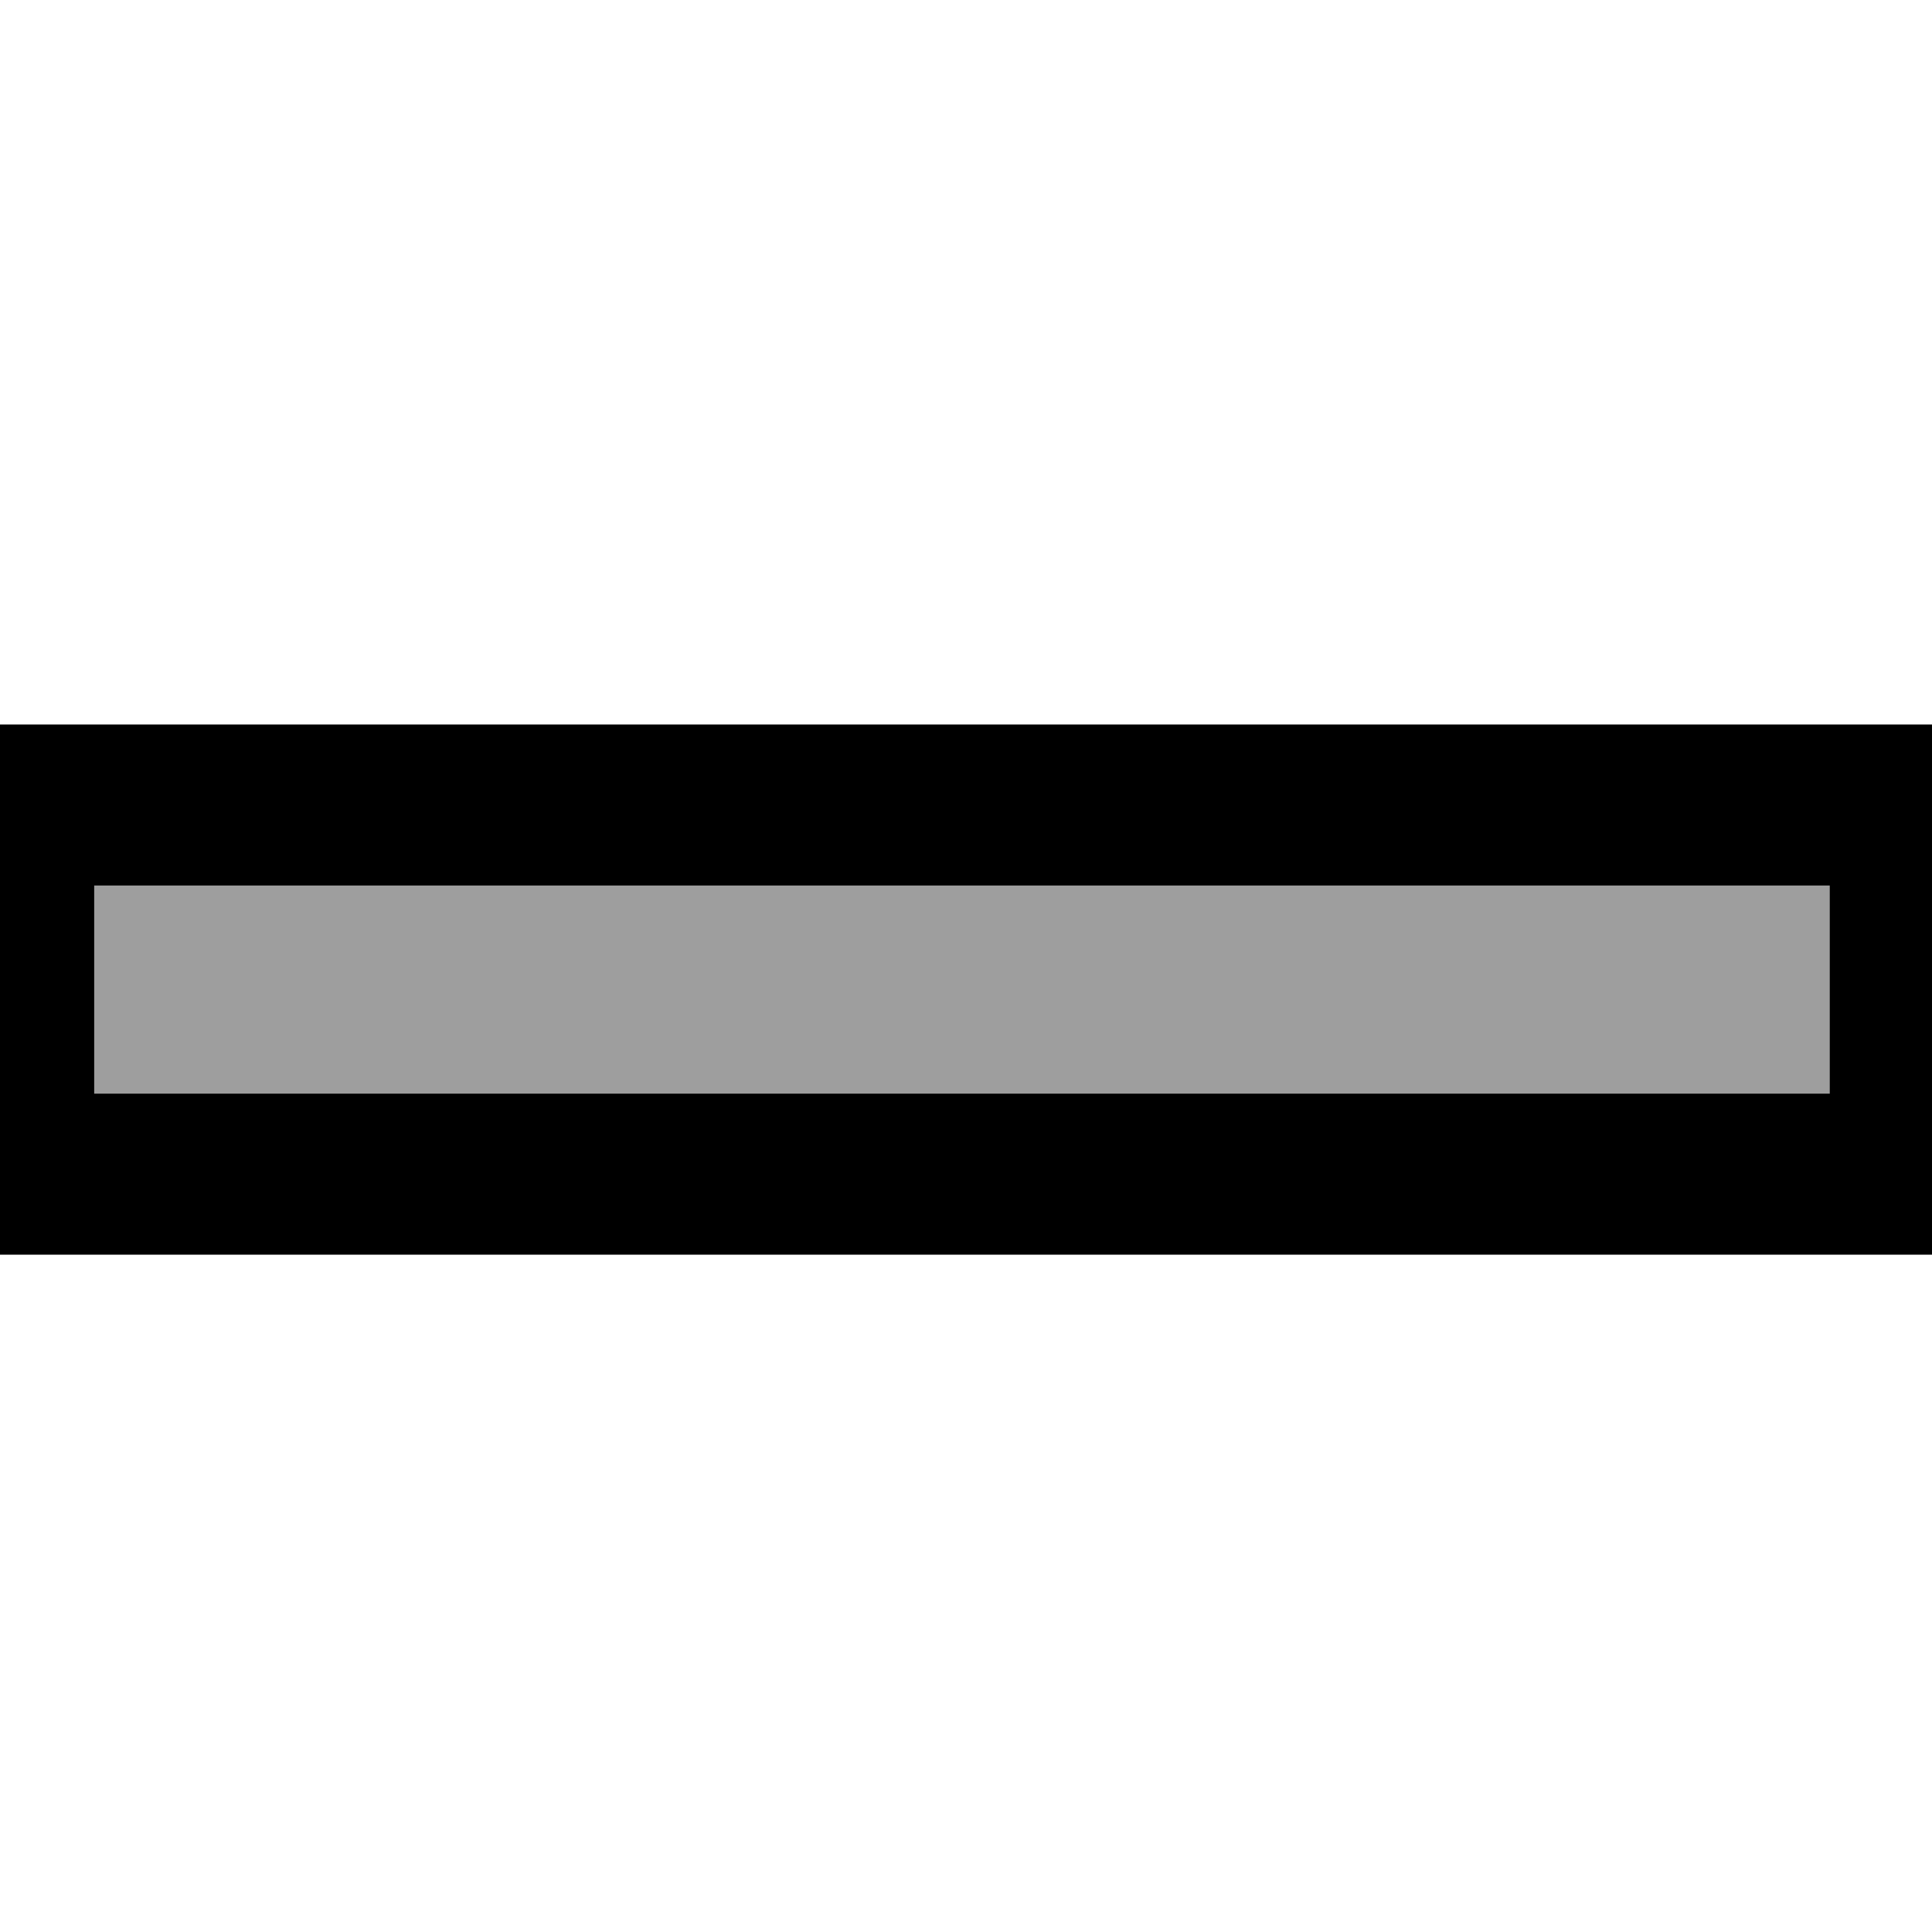 <svg width="12" height="12" xmlns="http://www.w3.org/2000/svg" version="1.1">
 <title>minus-icon</title>

 <g>
  <title>Layer 1</title>
  <g stroke="null" fill-rule="evenodd" fill="none" id="Ecommerce">
   <g stroke="null" fill="#9E9E9E" id="product_skincare_v01">
    <g stroke="null" id="Content">
     <g stroke="null" id="Buy-Area">
      <g stroke="null" id="Qty">
       <polygon stroke="null" points="0.085,5 11.865,5 11.865,7.293 0.085,7.293 " id="minus-icon"/>
      </g>
     </g>
    </g>
   </g>
  </g>
 </g>
</svg>